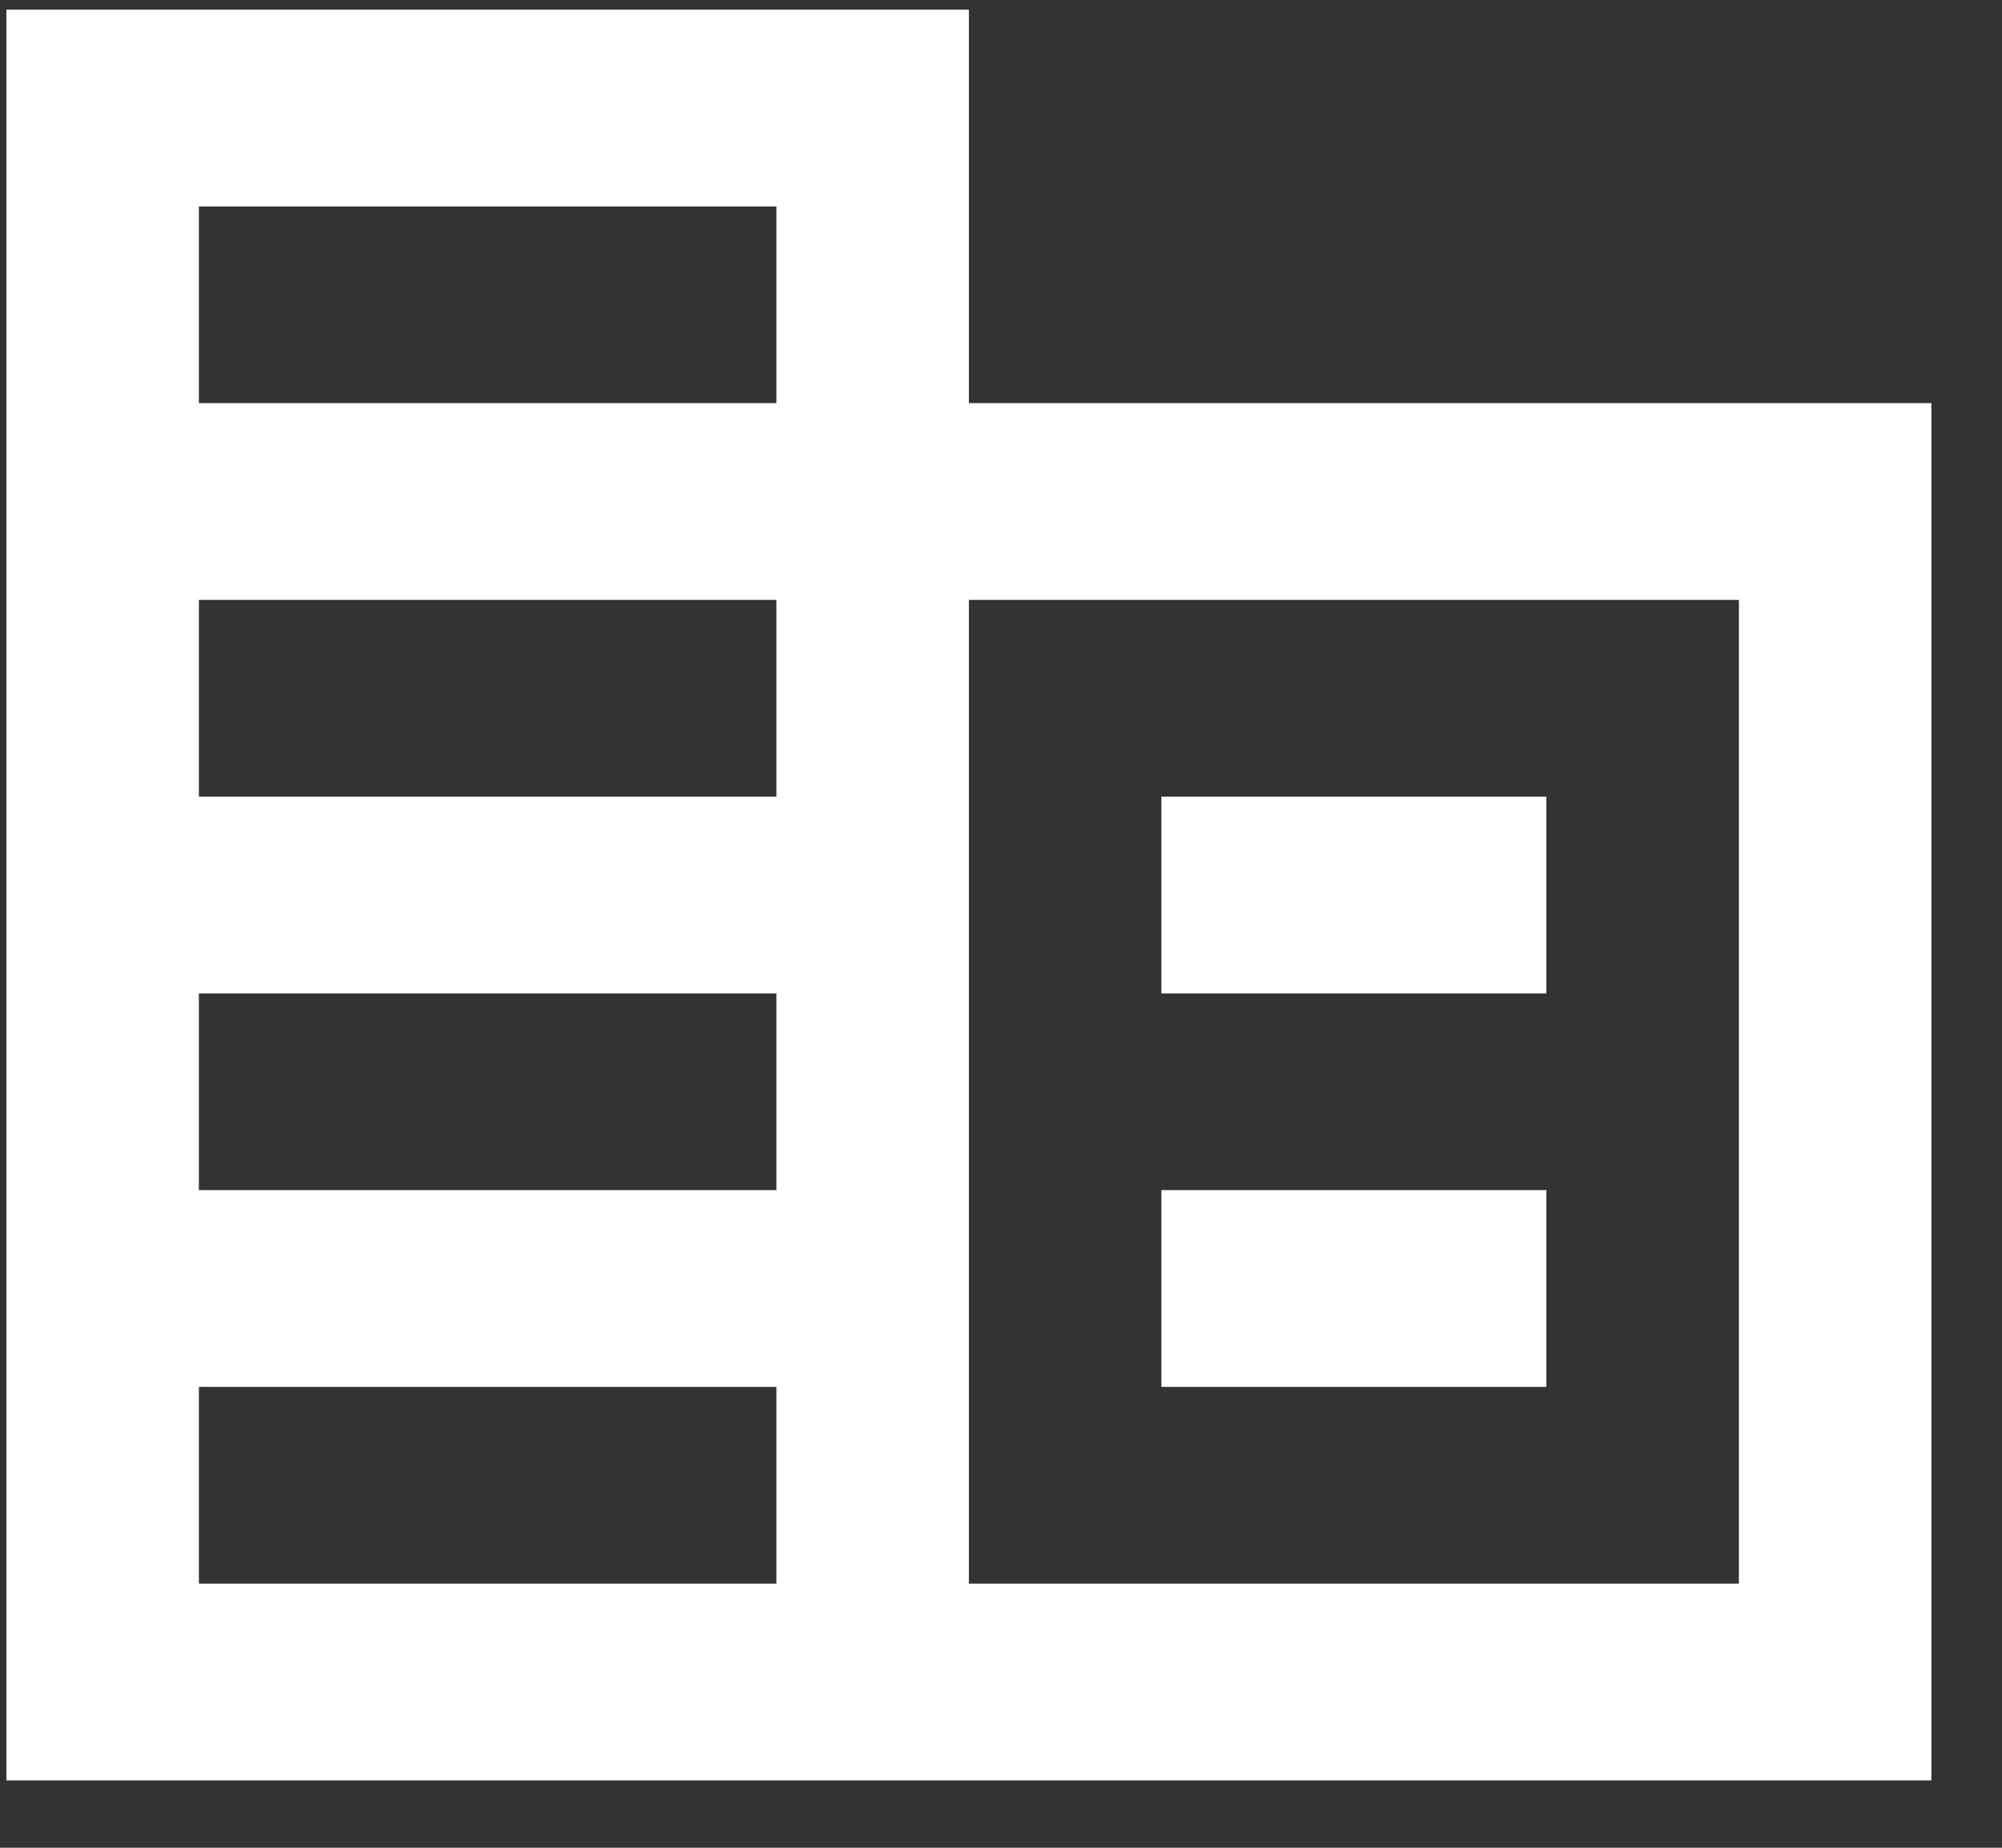 <svg width="26" height="24" viewBox="0 0 26 24" fill="none" xmlns="http://www.w3.org/2000/svg">
<rect x="0" y="0" width="26" height="24" fill="#333333" stroke="none"/>
<path d="M12.583 5.236V0.125H0.083V23.125H25.083V5.236H12.583ZM10.083 20.569H2.583V18.014H10.083V20.569ZM10.083 15.458H2.583V12.903H10.083V15.458ZM10.083 10.347H2.583V7.792H10.083V10.347ZM10.083 5.236H2.583V2.681H10.083V5.236ZM22.583 20.569H12.583V7.792H22.583V20.569ZM20.083 10.347H15.083V12.903H20.083V10.347ZM20.083 15.458H15.083V18.014H20.083V15.458Z" fill="white"/>
</svg>

